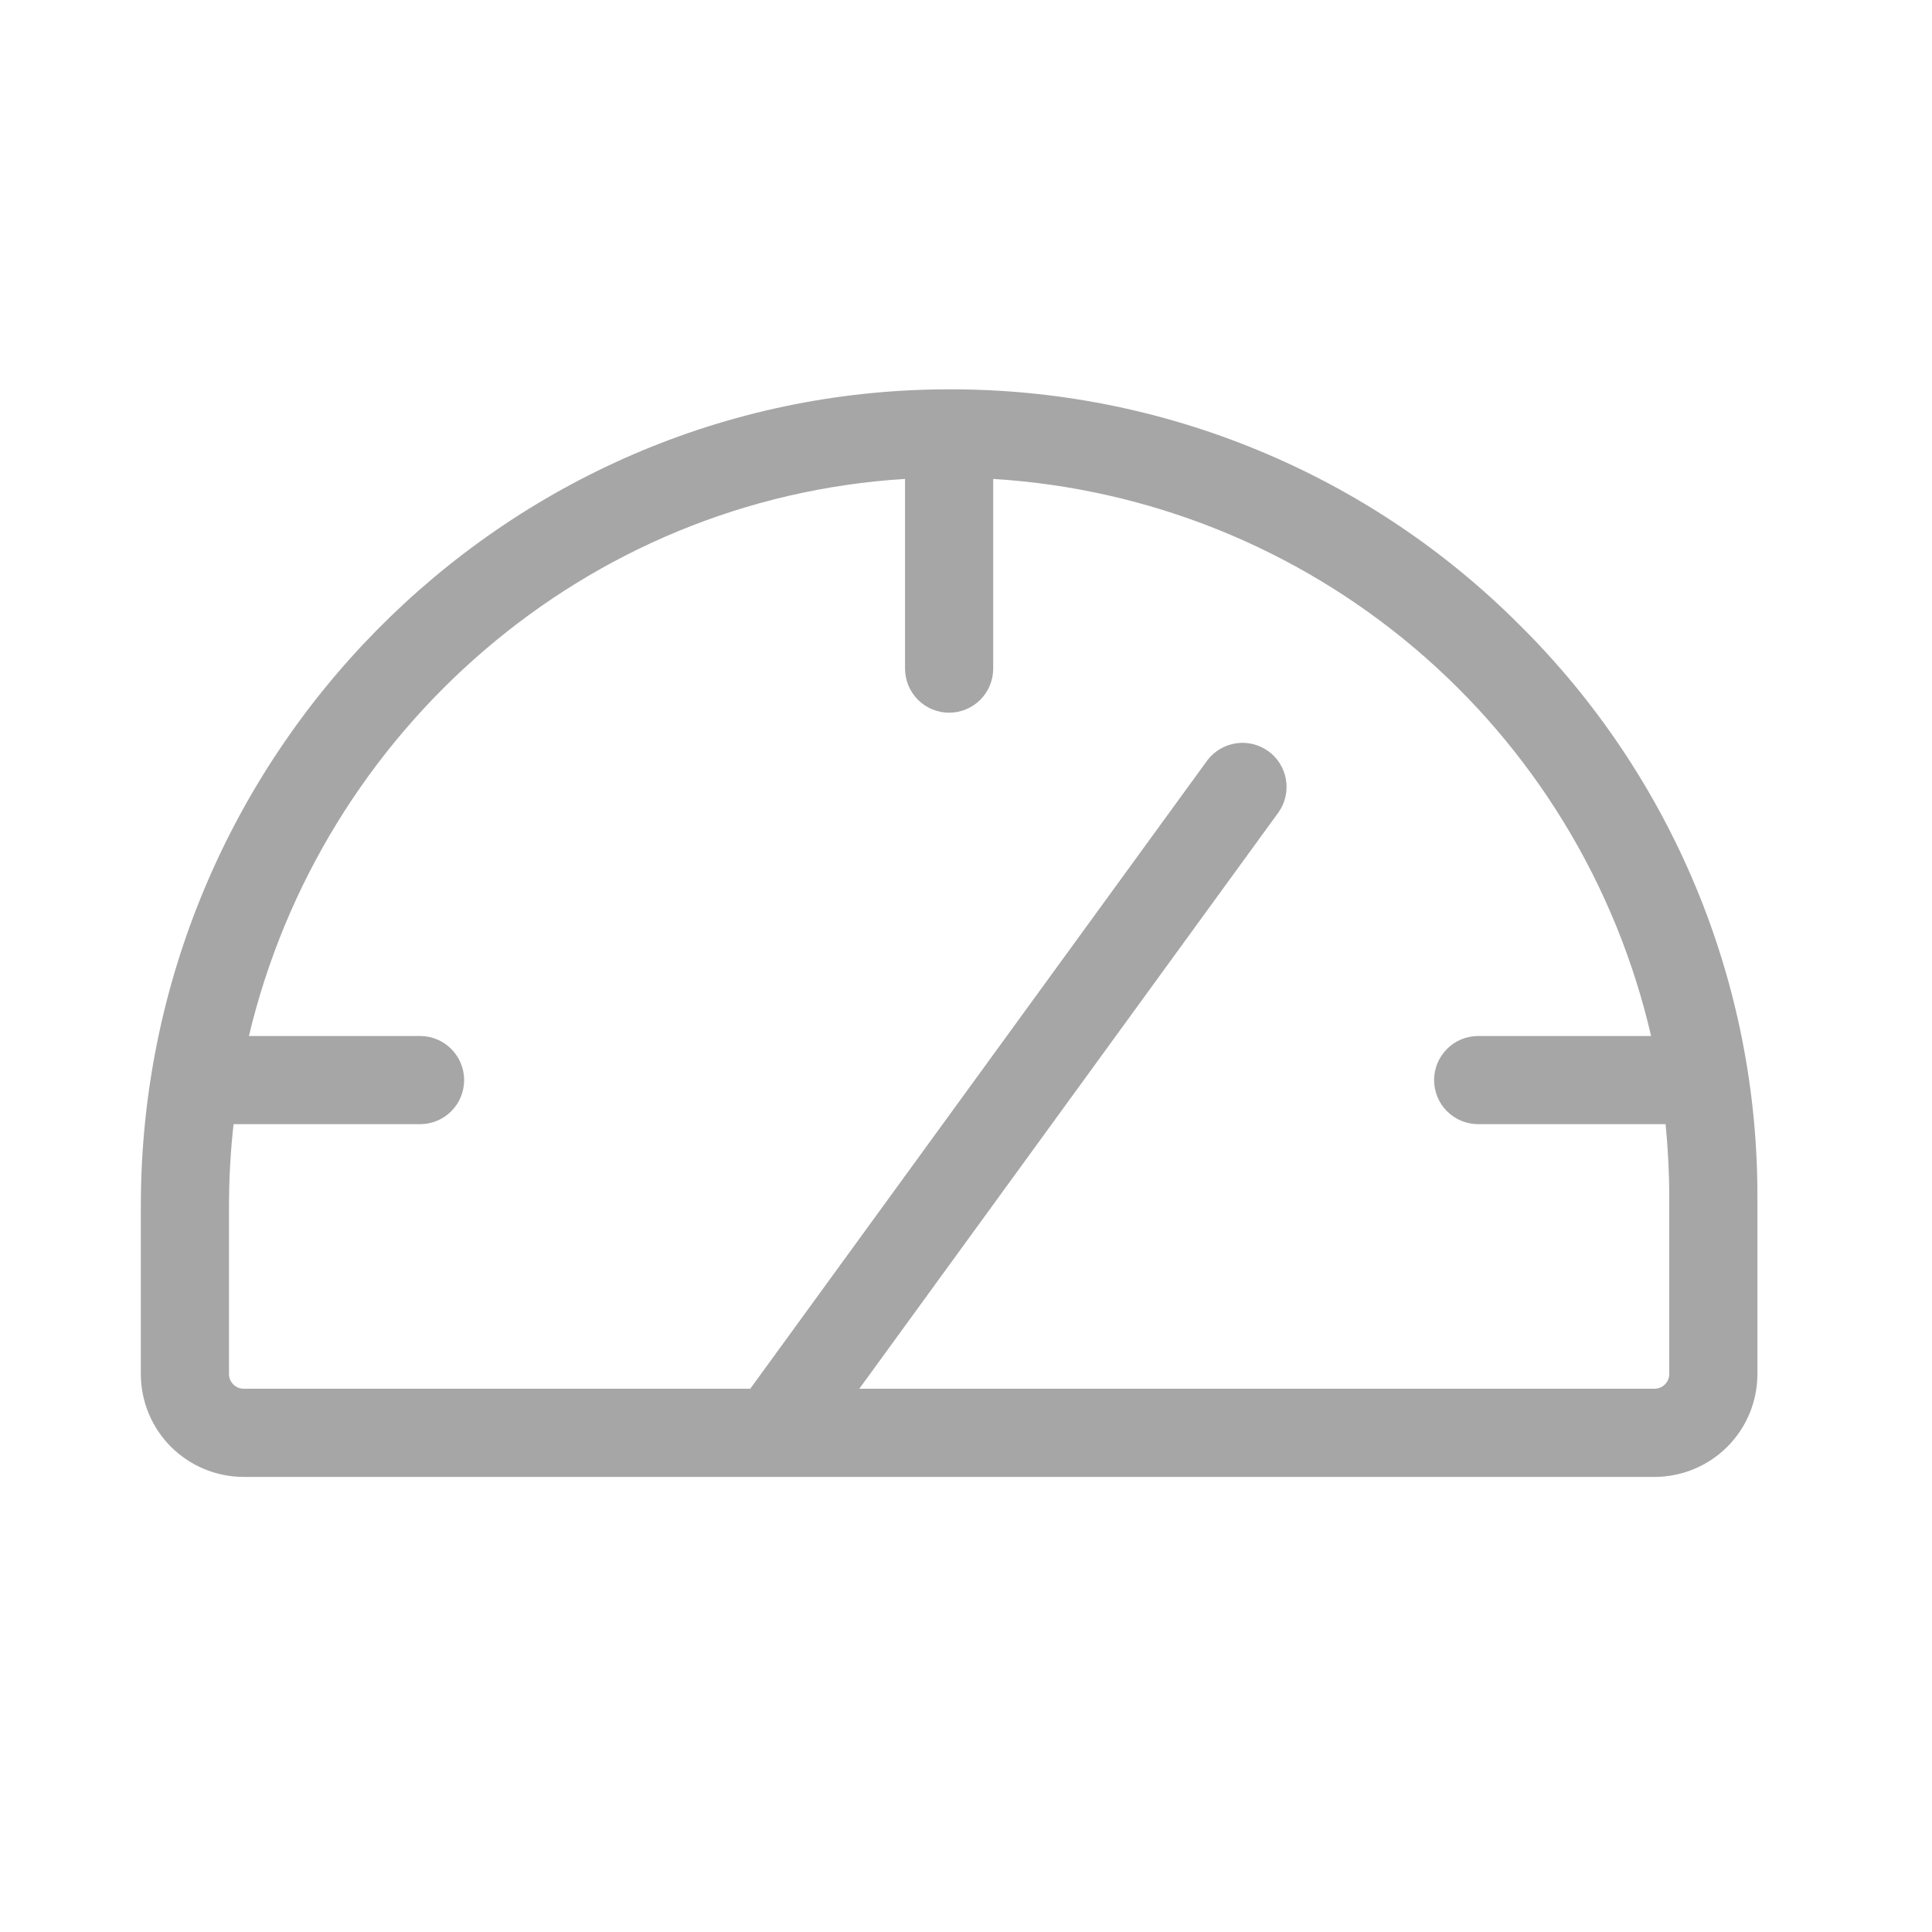 <svg width="38" height="38" viewBox="0 0 38 38" fill="none" xmlns="http://www.w3.org/2000/svg">
<path d="M29.891 12.295C28.419 10.819 26.669 9.65 24.743 8.855C22.817 8.059 20.752 7.652 18.668 7.658H18.612C9.876 7.688 2.77 14.893 2.77 23.72V27.025C2.77 27.562 2.983 28.077 3.362 28.456C3.742 28.835 4.256 29.049 4.793 29.049H32.543C33.08 29.049 33.594 28.835 33.974 28.456C34.353 28.077 34.566 27.562 34.566 27.025V23.556C34.572 21.463 34.162 19.39 33.359 17.456C32.556 15.523 31.378 13.768 29.891 12.295ZM32.832 27.025C32.832 27.102 32.802 27.175 32.747 27.23C32.693 27.284 32.62 27.314 32.543 27.314H16.902L25.15 15.973C25.28 15.787 25.331 15.557 25.293 15.334C25.256 15.11 25.132 14.91 24.949 14.777C24.765 14.643 24.537 14.587 24.312 14.62C24.088 14.653 23.886 14.772 23.748 14.953L14.757 27.314H4.793C4.716 27.314 4.643 27.284 4.589 27.23C4.534 27.175 4.504 27.102 4.504 27.025V23.72C4.505 23.182 4.534 22.645 4.594 22.111H8.262C8.492 22.111 8.712 22.02 8.875 21.857C9.038 21.695 9.129 21.474 9.129 21.244C9.129 21.014 9.038 20.794 8.875 20.631C8.712 20.468 8.492 20.377 8.262 20.377H4.896C6.325 14.364 11.518 9.806 17.801 9.42V13.15C17.801 13.38 17.892 13.601 18.055 13.764C18.217 13.926 18.438 14.018 18.668 14.018C18.898 14.018 19.119 13.926 19.281 13.764C19.444 13.601 19.535 13.38 19.535 13.15V9.42C22.585 9.607 25.493 10.775 27.825 12.75C30.157 14.724 31.788 17.4 32.475 20.377H29.074C28.844 20.377 28.624 20.468 28.461 20.631C28.298 20.794 28.207 21.014 28.207 21.244C28.207 21.474 28.298 21.695 28.461 21.857C28.624 22.02 28.844 22.111 29.074 22.111H32.76C32.807 22.588 32.832 23.071 32.832 23.556V27.025Z" fill="#A6A6A6"/>
</svg>
